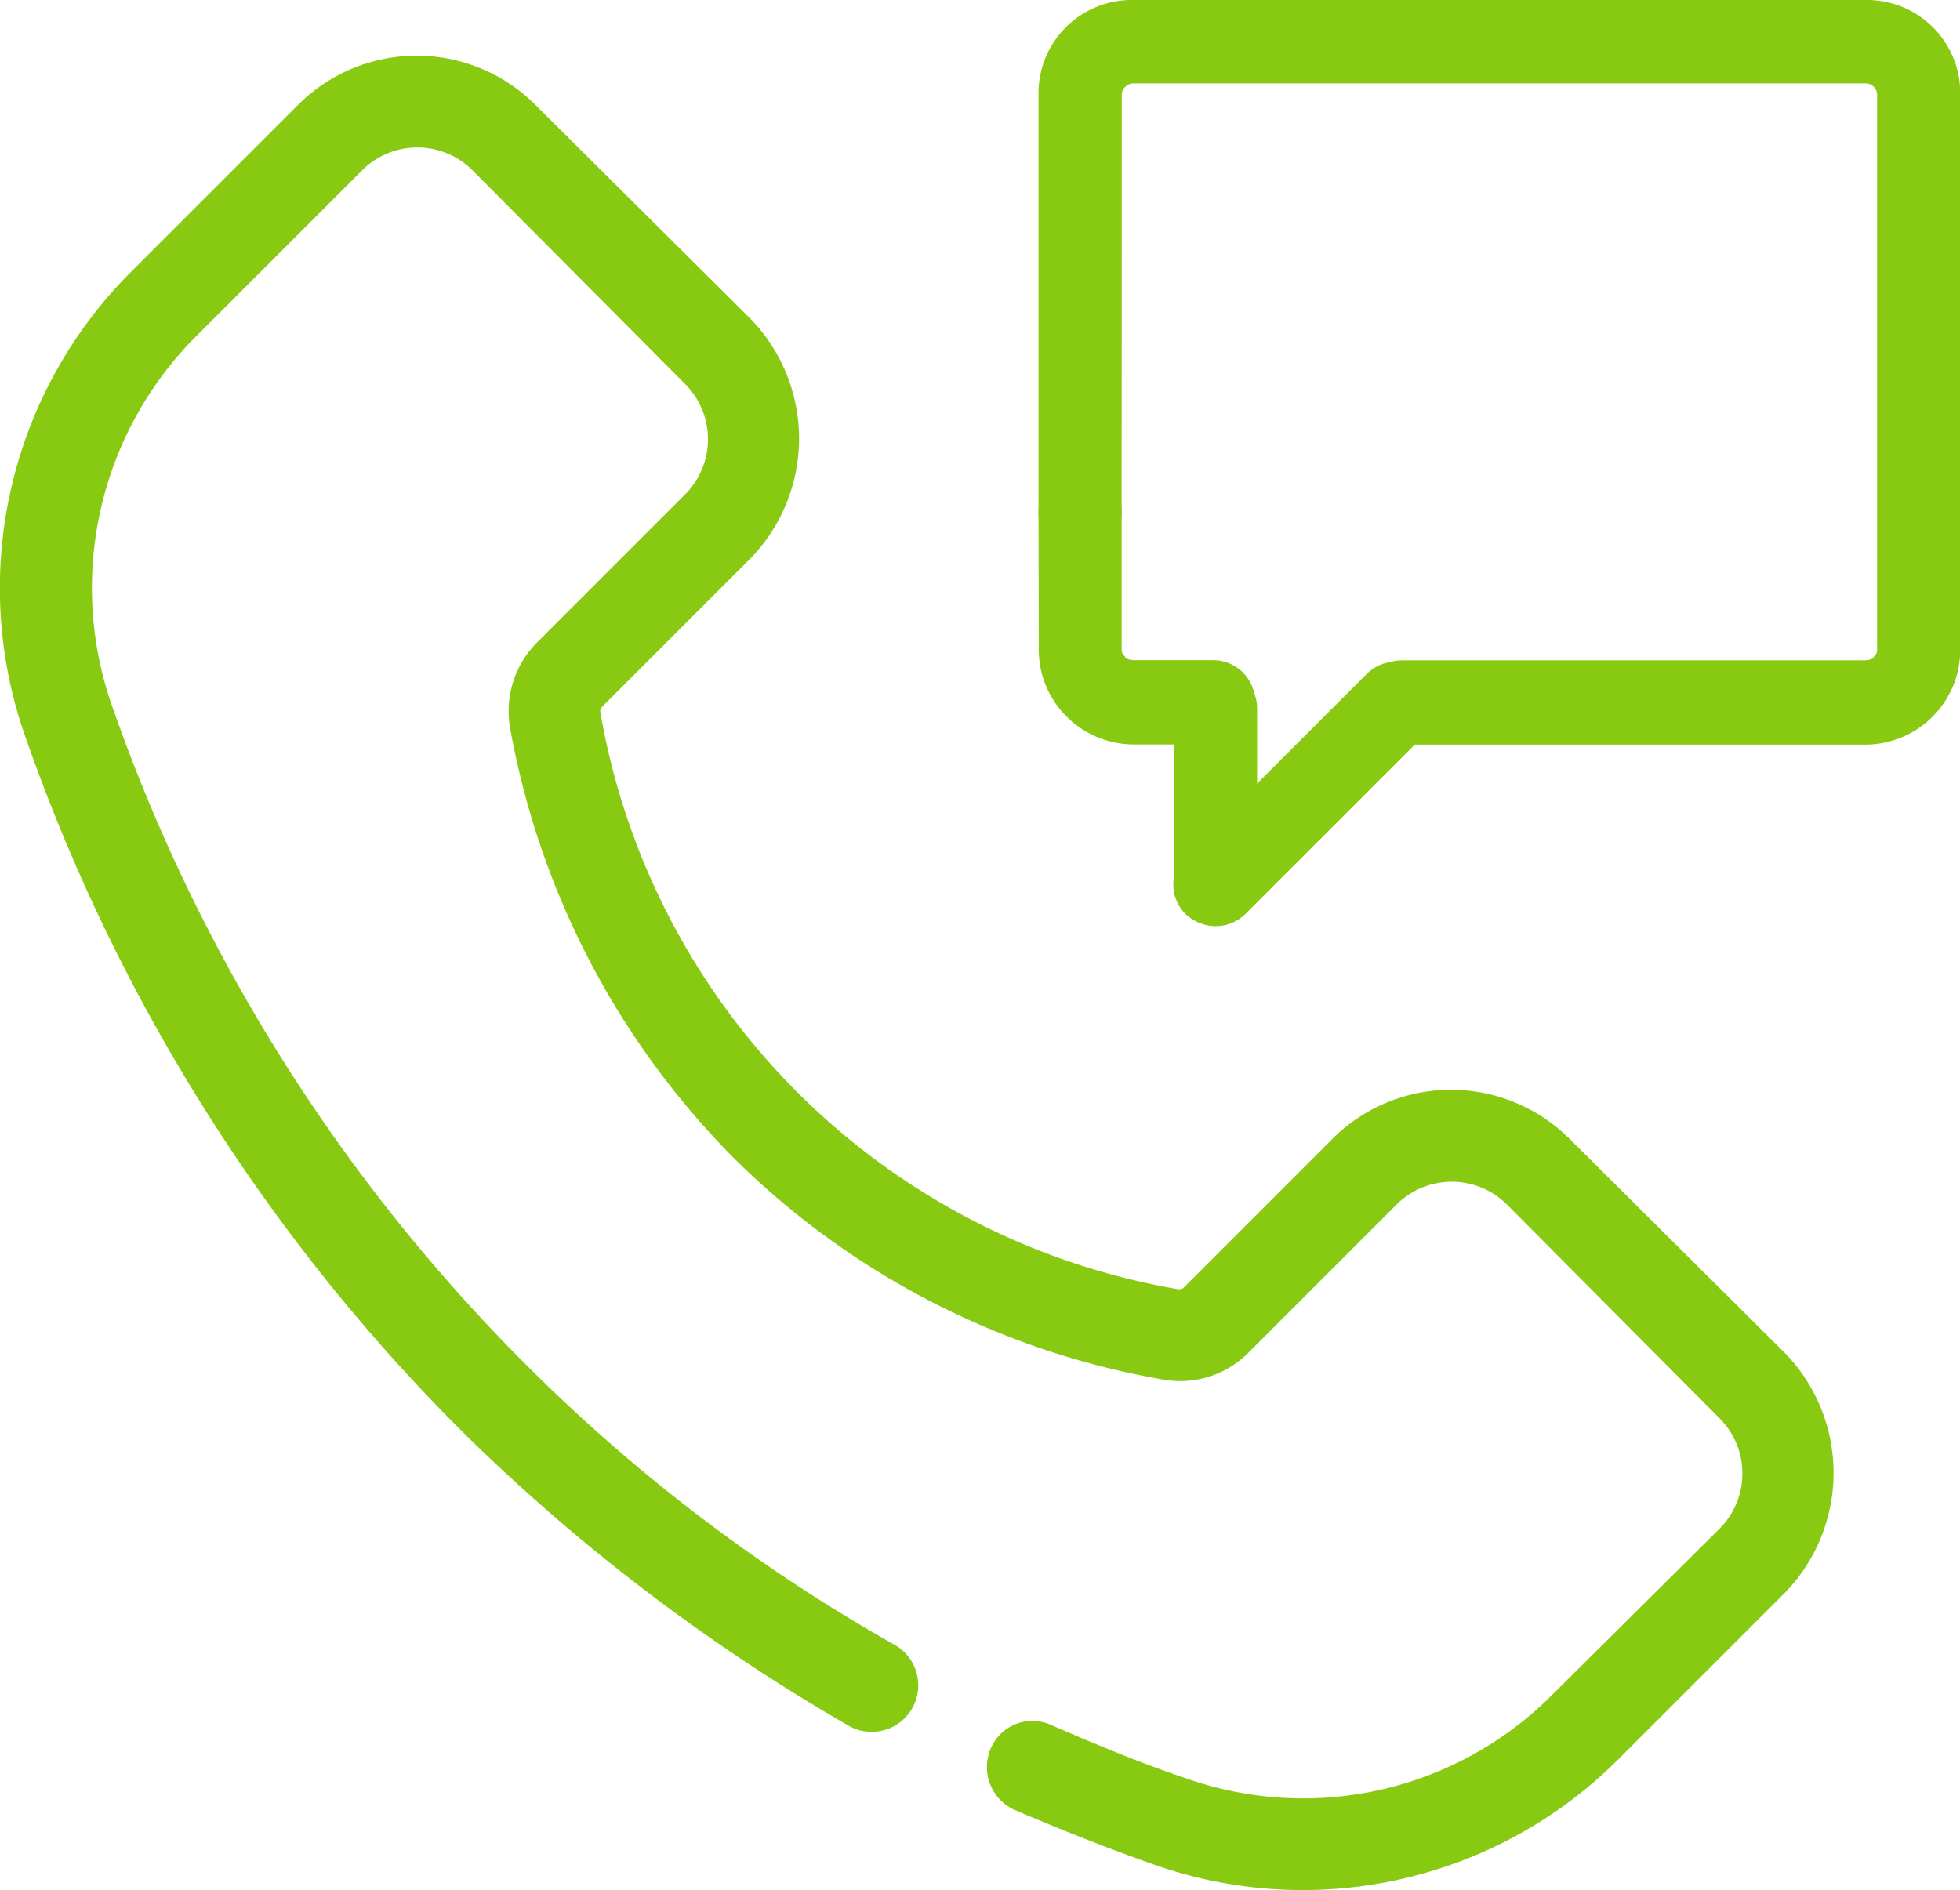 <svg xmlns="http://www.w3.org/2000/svg" width="57.686" height="55.639" viewBox="0 0 57.686 55.639"><defs><style>.a,.b{fill:#88ca11;}.a{fill-rule:evenodd;}</style></defs><g transform="translate(0)"><path class="a" d="M7519.625,5874.909l6.326,6.291a5.066,5.066,0,0,1,0,7.025l-4.928,4.928a13.138,13.138,0,0,1-13.595,3.11c-1.4-.489-2.8-1.048-4.194-1.643a1.384,1.384,0,0,1-.664-1.817,1.333,1.333,0,0,1,1.782-.664c1.293.56,2.622,1.118,3.984,1.573a10.338,10.338,0,0,0,10.764-2.481l4.928-4.893a2.3,2.3,0,0,0,0-3.215l-6.291-6.326a2.3,2.3,0,0,0-3.215,0l-4.369,4.369a2.827,2.827,0,0,1-2.517.8,23.668,23.668,0,0,1-12.651-6.535,23.974,23.974,0,0,1-6.571-12.652,2.859,2.859,0,0,1,.8-2.516l4.369-4.369a2.3,2.3,0,0,0,0-3.215l-6.291-6.325a2.3,2.3,0,0,0-3.215,0l-4.927,4.927a10.479,10.479,0,0,0-2.482,10.764,51.322,51.322,0,0,0,12.2,19.466,50.191,50.191,0,0,0,10.9,8.283,1.37,1.37,0,0,1-1.363,2.376,55.883,55.883,0,0,1-11.463-8.737,54.086,54.086,0,0,1-12.826-20.48,13.151,13.151,0,0,1,3.11-13.56l4.928-4.928a4.937,4.937,0,0,1,7.025,0l6.326,6.291a5.066,5.066,0,0,1,0,7.024l-4.369,4.369a.262.262,0,0,0-.07.139,20.82,20.82,0,0,0,17.02,17.02.211.211,0,0,0,.14-.035l4.368-4.369A4.937,4.937,0,0,1,7519.625,5874.909Z" transform="translate(-7473.402 -5841.358)"/><path class="b" d="M8350.446,5811.1a1.238,1.238,0,0,1-1.223,1.223A1.216,1.216,0,0,1,8348,5811.1v-12.3a2.746,2.746,0,0,1,2.8-2.8h21.528a2.746,2.746,0,0,1,2.8,2.8v16.321a2.773,2.773,0,0,1-.8,1.958h0a2.8,2.8,0,0,1-1.992.839h-13.665a1.241,1.241,0,0,1,0-2.481h13.665a.511.511,0,0,0,.245-.07v-.035a.251.251,0,0,0,.1-.21V5798.8a.319.319,0,0,0-.1-.245.323.323,0,0,0-.245-.1H8350.8a.318.318,0,0,0-.244.1.313.313,0,0,0-.105.245Z" transform="translate(-8317.435 -5796)"/><path class="b" d="M8348,6194.222a1.194,1.194,0,0,1,1.224-1.223,1.215,1.215,0,0,1,1.223,1.223v4.019a.247.247,0,0,0,.105.21v.035a.505.505,0,0,0,.244.069h2.342a1.241,1.241,0,0,1,0,2.482H8350.8a2.8,2.8,0,0,1-1.992-.839h0a2.775,2.775,0,0,1-.8-1.958Z" transform="translate(-8317.435 -6179.124)"/><path class="b" d="M8467.214,6352.867a1.236,1.236,0,0,1,1.747,1.748l-5.347,5.347a1.29,1.29,0,0,1-1.747,0,1.224,1.224,0,0,1,0-1.748Z" transform="translate(-8426.968 -6333.051)"/><path class="b" d="M8462,6359.224a1.237,1.237,0,0,1,1.223-1.224,1.216,1.216,0,0,1,1.225,1.224v5.172a1.217,1.217,0,0,1-1.225,1.224A1.238,1.238,0,0,1,8462,6364.4Z" transform="translate(-8427.449 -6338.359)"/></g></svg>